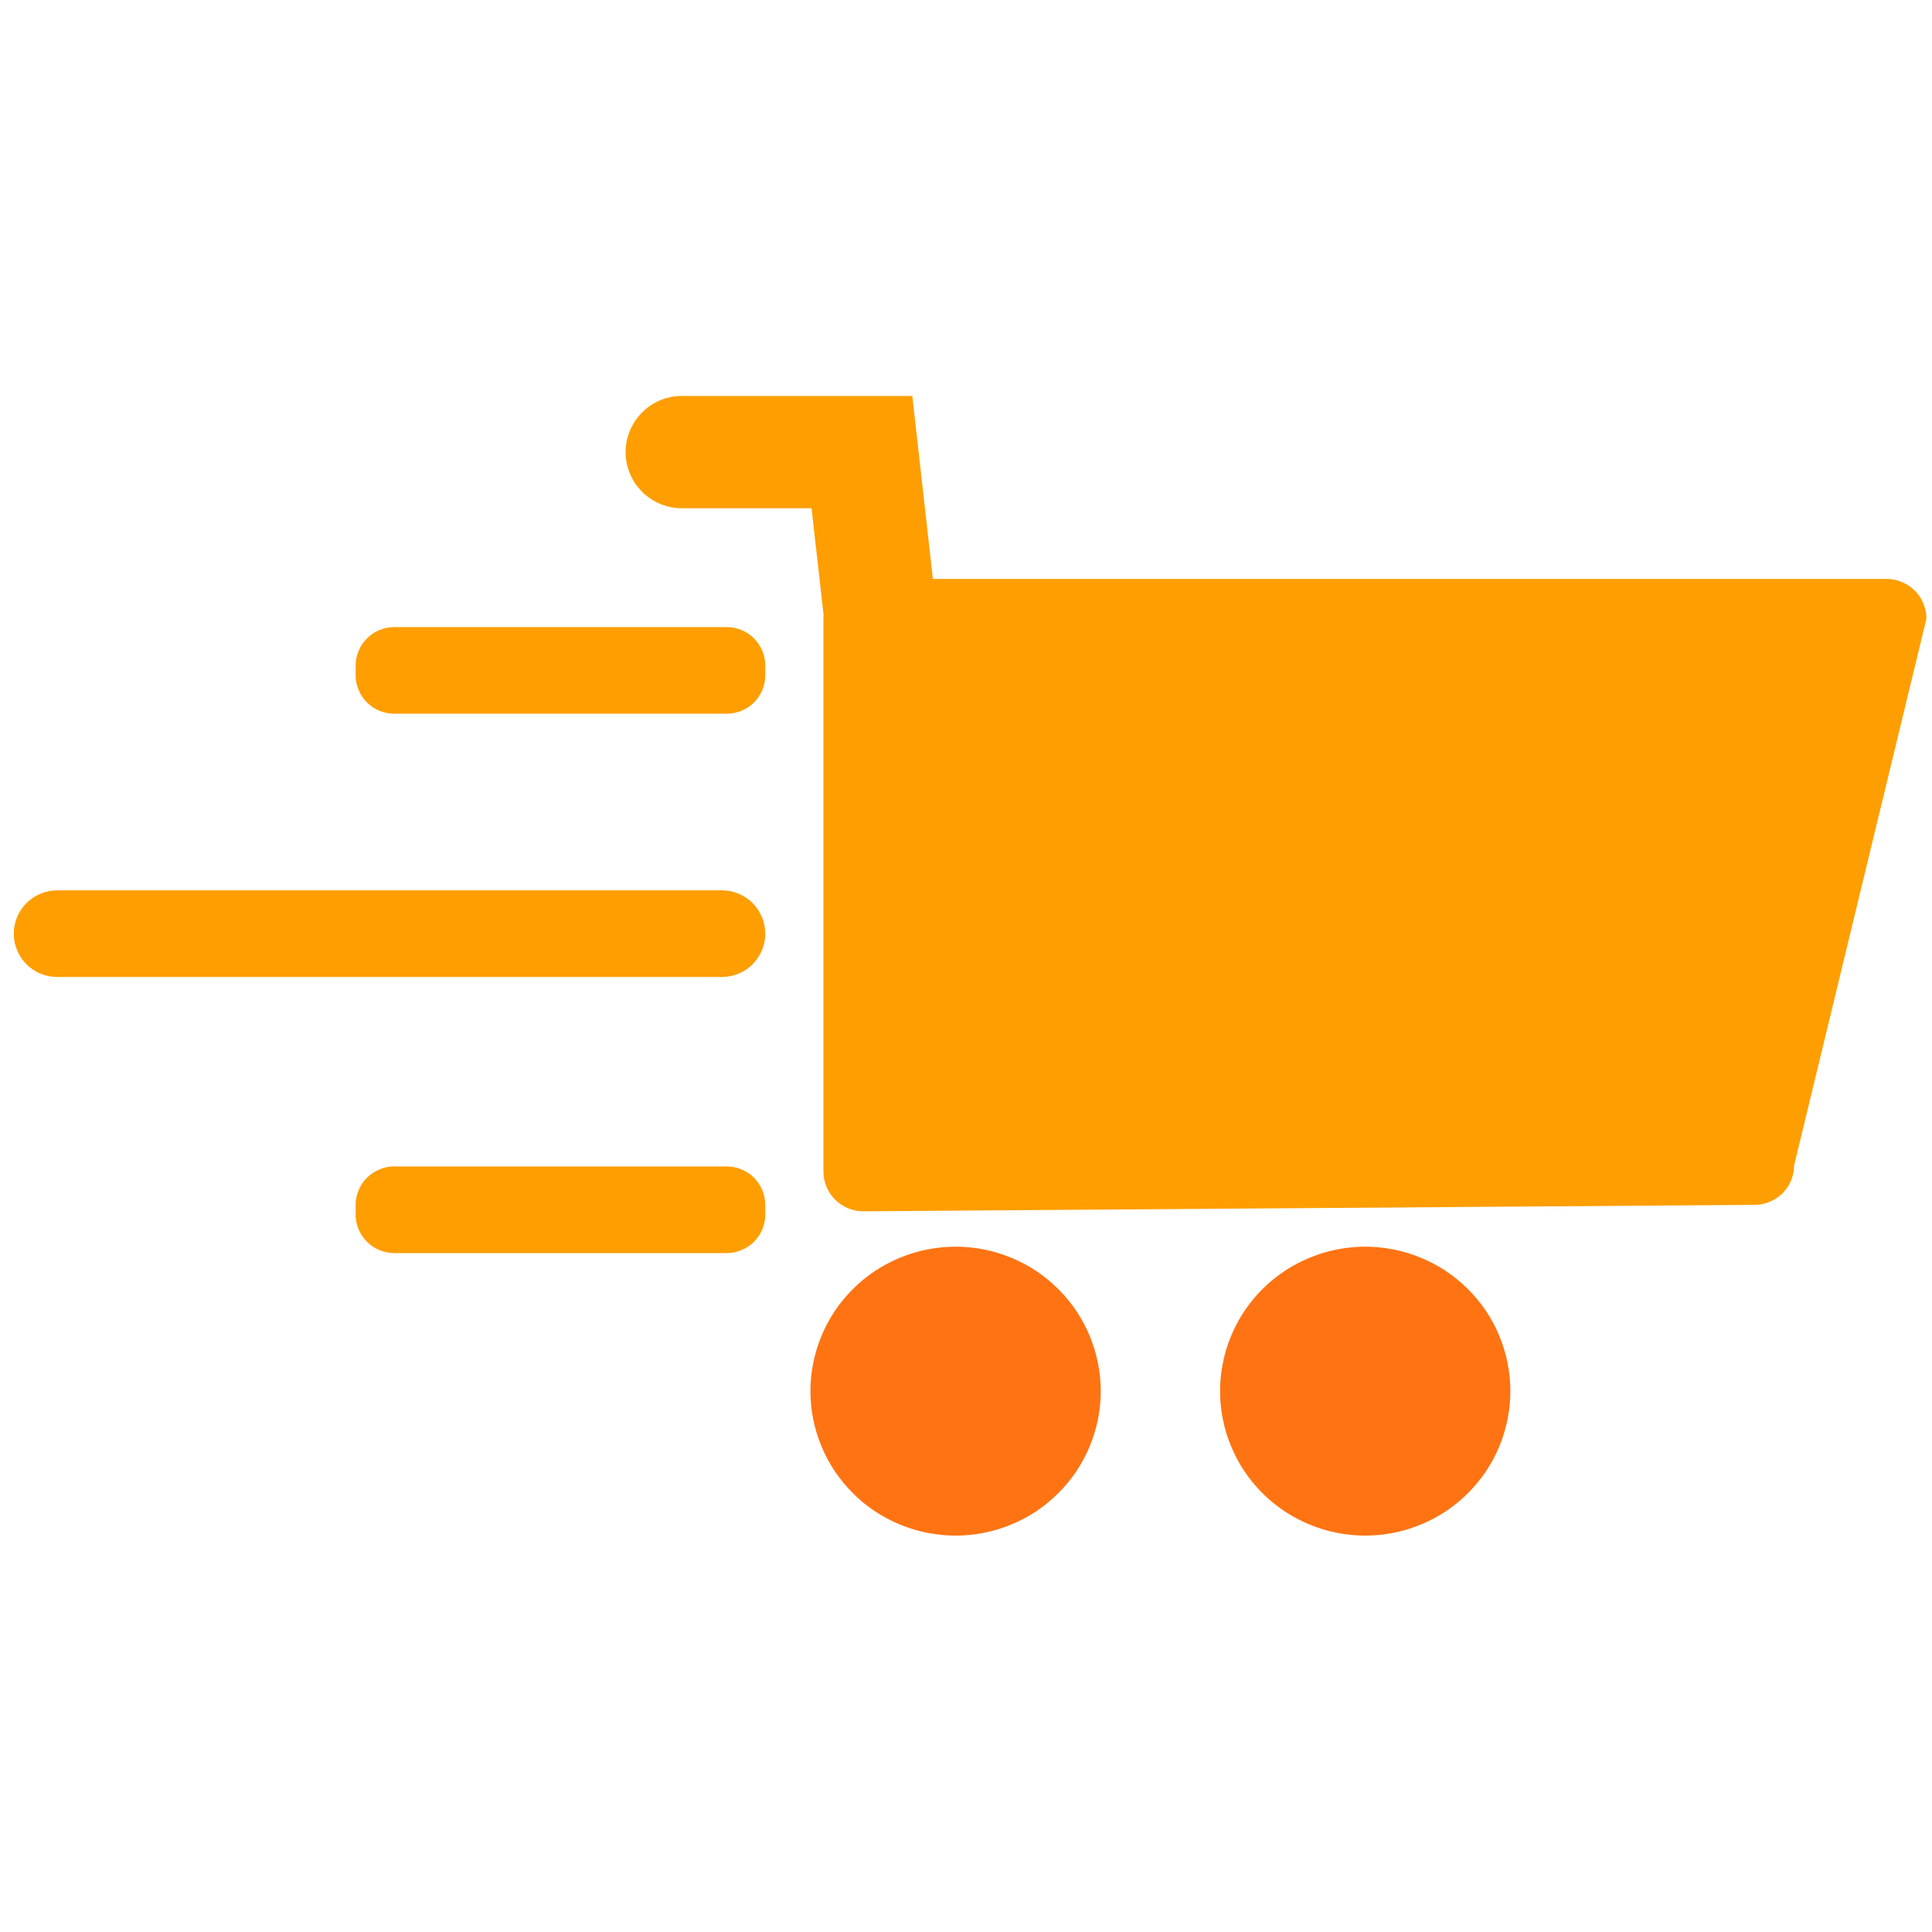 <svg xmlns="http://www.w3.org/2000/svg" xmlns:xlink="http://www.w3.org/1999/xlink" width="100" zoomAndPan="magnify" viewBox="0 0 75 75" height="100" preserveAspectRatio="xMidYMid meet" version="1.0"><defs><clipPath id="fe268bf738"><path d="M 24 15.363 L 74.785 15.363 L 74.785 48 L 24 48 Z M 24 15.363 " clip-rule="nonzero"/></clipPath><clipPath id="0059a66c4f"><path d="M 31 48 L 43 48 L 43 59.613 L 31 59.613 Z M 31 48 " clip-rule="nonzero"/></clipPath><clipPath id="e1bf0f4aee"><path d="M 47 48 L 59 48 L 59 59.613 L 47 59.613 Z M 47 48 " clip-rule="nonzero"/></clipPath><clipPath id="66e204f375"><path d="M 0.535 34 L 30 34 L 30 38 L 0.535 38 Z M 0.535 34 " clip-rule="nonzero"/></clipPath></defs><g clip-path="url(#fe268bf738)"><path fill="#ff9e01" d="M 74.785 24.012 L 69.648 45.238 C 69.648 45.441 69.609 45.637 69.531 45.824 C 69.453 46.012 69.34 46.18 69.195 46.324 C 69.051 46.469 68.883 46.578 68.695 46.656 C 68.504 46.734 68.309 46.773 68.105 46.773 L 33.512 47.023 C 33.309 47.023 33.109 46.984 32.922 46.906 C 32.73 46.828 32.566 46.715 32.422 46.574 C 32.277 46.43 32.164 46.262 32.086 46.074 C 32.008 45.887 31.965 45.691 31.965 45.484 L 31.965 24.012 C 31.965 23.969 31.969 23.926 31.973 23.883 L 31.504 19.73 L 26.391 19.73 C 26.109 19.719 25.836 19.656 25.578 19.539 C 25.32 19.426 25.094 19.266 24.898 19.062 C 24.703 18.859 24.551 18.625 24.445 18.363 C 24.34 18.102 24.285 17.832 24.285 17.551 C 24.285 17.27 24.34 16.996 24.445 16.734 C 24.551 16.473 24.703 16.242 24.898 16.039 C 25.094 15.836 25.32 15.676 25.578 15.559 C 25.836 15.445 26.109 15.383 26.391 15.371 L 35.418 15.371 C 35.418 15.379 35.418 15.387 35.418 15.395 L 35.906 19.73 L 36.215 22.473 L 73.238 22.473 C 73.441 22.473 73.641 22.516 73.828 22.594 C 74.02 22.672 74.184 22.781 74.328 22.926 C 74.477 23.07 74.586 23.238 74.664 23.426 C 74.742 23.613 74.785 23.809 74.785 24.012 Z M 74.785 24.012 " fill-opacity="1" fill-rule="nonzero"/></g><g clip-path="url(#0059a66c4f)"><path fill="#ff7312" d="M 42.73 54.004 C 42.73 54.371 42.695 54.738 42.621 55.098 C 42.551 55.457 42.441 55.809 42.301 56.148 C 42.16 56.488 41.984 56.812 41.781 57.121 C 41.574 57.426 41.34 57.707 41.078 57.969 C 40.816 58.23 40.535 58.461 40.227 58.668 C 39.918 58.871 39.594 59.043 39.25 59.184 C 38.91 59.324 38.559 59.434 38.195 59.504 C 37.832 59.574 37.465 59.613 37.094 59.613 C 36.727 59.613 36.359 59.574 35.996 59.504 C 35.633 59.434 35.281 59.324 34.938 59.184 C 34.598 59.043 34.273 58.871 33.965 58.668 C 33.656 58.461 33.371 58.23 33.113 57.969 C 32.852 57.707 32.617 57.426 32.41 57.121 C 32.207 56.812 32.031 56.488 31.891 56.148 C 31.75 55.809 31.641 55.457 31.57 55.098 C 31.496 54.738 31.461 54.371 31.461 54.004 C 31.461 53.637 31.496 53.27 31.57 52.91 C 31.641 52.547 31.75 52.199 31.891 51.859 C 32.031 51.516 32.207 51.195 32.41 50.887 C 32.617 50.582 32.852 50.297 33.113 50.039 C 33.371 49.777 33.656 49.547 33.965 49.34 C 34.273 49.137 34.598 48.965 34.938 48.824 C 35.281 48.684 35.633 48.574 35.996 48.504 C 36.359 48.434 36.727 48.395 37.094 48.395 C 37.465 48.395 37.832 48.434 38.195 48.504 C 38.559 48.574 38.91 48.684 39.25 48.824 C 39.594 48.965 39.918 49.137 40.227 49.34 C 40.535 49.547 40.816 49.777 41.078 50.039 C 41.34 50.297 41.574 50.582 41.781 50.887 C 41.984 51.195 42.16 51.516 42.301 51.859 C 42.441 52.199 42.551 52.547 42.621 52.91 C 42.695 53.27 42.73 53.637 42.73 54.004 Z M 42.73 54.004 " fill-opacity="1" fill-rule="nonzero"/></g><g clip-path="url(#e1bf0f4aee)"><path fill="#ff7312" d="M 58.633 54.004 C 58.633 54.371 58.594 54.738 58.523 55.098 C 58.449 55.457 58.344 55.809 58.203 56.148 C 58.062 56.488 57.887 56.812 57.684 57.121 C 57.477 57.426 57.242 57.707 56.98 57.969 C 56.719 58.23 56.434 58.461 56.129 58.668 C 55.82 58.871 55.496 59.043 55.152 59.184 C 54.812 59.324 54.461 59.434 54.098 59.504 C 53.734 59.574 53.367 59.613 52.996 59.613 C 52.629 59.613 52.262 59.574 51.898 59.504 C 51.535 59.434 51.184 59.324 50.84 59.184 C 50.5 59.043 50.176 58.871 49.867 58.668 C 49.559 58.461 49.273 58.23 49.012 57.969 C 48.75 57.707 48.52 57.426 48.312 57.121 C 48.105 56.812 47.934 56.488 47.793 56.148 C 47.648 55.809 47.543 55.457 47.473 55.098 C 47.398 54.738 47.363 54.371 47.363 54.004 C 47.363 53.637 47.398 53.27 47.473 52.91 C 47.543 52.547 47.648 52.199 47.793 51.859 C 47.934 51.516 48.105 51.195 48.312 50.887 C 48.52 50.582 48.75 50.297 49.012 50.039 C 49.273 49.777 49.559 49.547 49.867 49.34 C 50.176 49.137 50.5 48.965 50.84 48.824 C 51.184 48.684 51.535 48.574 51.898 48.504 C 52.262 48.434 52.629 48.395 52.996 48.395 C 53.367 48.395 53.734 48.434 54.098 48.504 C 54.461 48.574 54.812 48.684 55.152 48.824 C 55.496 48.965 55.82 49.137 56.129 49.34 C 56.434 49.547 56.719 49.777 56.98 50.039 C 57.242 50.297 57.477 50.582 57.684 50.887 C 57.887 51.195 58.062 51.516 58.203 51.859 C 58.344 52.199 58.449 52.547 58.523 52.91 C 58.594 53.27 58.633 53.637 58.633 54.004 Z M 58.633 54.004 " fill-opacity="1" fill-rule="nonzero"/></g><path fill="#ff9e01" d="M 15.309 24.344 L 28.207 24.344 C 28.406 24.344 28.598 24.379 28.781 24.457 C 28.965 24.531 29.129 24.641 29.27 24.781 C 29.41 24.922 29.516 25.082 29.594 25.266 C 29.668 25.449 29.707 25.641 29.707 25.84 L 29.707 26.211 C 29.707 26.41 29.668 26.602 29.594 26.785 C 29.516 26.969 29.41 27.129 29.27 27.27 C 29.129 27.41 28.965 27.52 28.781 27.594 C 28.598 27.668 28.406 27.707 28.207 27.707 L 15.309 27.707 C 15.109 27.707 14.918 27.668 14.734 27.594 C 14.551 27.52 14.387 27.41 14.246 27.27 C 14.105 27.129 13.996 26.969 13.922 26.785 C 13.844 26.602 13.805 26.41 13.805 26.211 L 13.805 25.84 C 13.805 25.641 13.844 25.449 13.922 25.266 C 13.996 25.082 14.105 24.922 14.246 24.781 C 14.387 24.641 14.551 24.531 14.734 24.457 C 14.918 24.379 15.109 24.344 15.309 24.344 Z M 15.309 24.344 " fill-opacity="1" fill-rule="nonzero"/><path fill="#ff9e01" d="M 15.309 45.281 L 28.207 45.281 C 28.406 45.281 28.598 45.316 28.781 45.395 C 28.965 45.469 29.129 45.578 29.27 45.719 C 29.41 45.859 29.516 46.02 29.594 46.203 C 29.668 46.387 29.707 46.578 29.707 46.773 L 29.707 47.148 C 29.707 47.348 29.668 47.539 29.594 47.723 C 29.516 47.906 29.41 48.066 29.27 48.207 C 29.129 48.348 28.965 48.453 28.781 48.531 C 28.598 48.605 28.406 48.645 28.207 48.645 L 15.309 48.645 C 15.109 48.645 14.918 48.605 14.734 48.531 C 14.551 48.453 14.387 48.348 14.246 48.207 C 14.105 48.066 13.996 47.906 13.922 47.723 C 13.844 47.539 13.805 47.348 13.805 47.148 L 13.805 46.773 C 13.805 46.578 13.844 46.387 13.922 46.203 C 13.996 46.02 14.105 45.859 14.246 45.719 C 14.387 45.578 14.551 45.469 14.734 45.395 C 14.918 45.316 15.109 45.281 15.309 45.281 Z M 15.309 45.281 " fill-opacity="1" fill-rule="nonzero"/><g clip-path="url(#66e204f375)"><path fill="#ff9e01" d="M 2.223 34.562 L 28.02 34.562 C 28.242 34.562 28.457 34.605 28.664 34.691 C 28.871 34.777 29.055 34.898 29.215 35.055 C 29.371 35.211 29.492 35.395 29.578 35.602 C 29.664 35.809 29.707 36.023 29.707 36.246 C 29.707 36.469 29.664 36.684 29.578 36.887 C 29.492 37.094 29.371 37.277 29.215 37.434 C 29.055 37.594 28.871 37.715 28.664 37.801 C 28.457 37.883 28.242 37.926 28.02 37.926 L 2.223 37.926 C 2 37.926 1.785 37.883 1.578 37.801 C 1.371 37.715 1.188 37.594 1.027 37.434 C 0.871 37.277 0.75 37.094 0.664 36.887 C 0.578 36.684 0.535 36.469 0.535 36.246 C 0.535 36.023 0.578 35.809 0.664 35.602 C 0.75 35.395 0.871 35.211 1.027 35.055 C 1.188 34.898 1.371 34.777 1.578 34.691 C 1.785 34.605 2 34.562 2.223 34.562 Z M 2.223 34.562 " fill-opacity="1" fill-rule="nonzero"/></g></svg>
